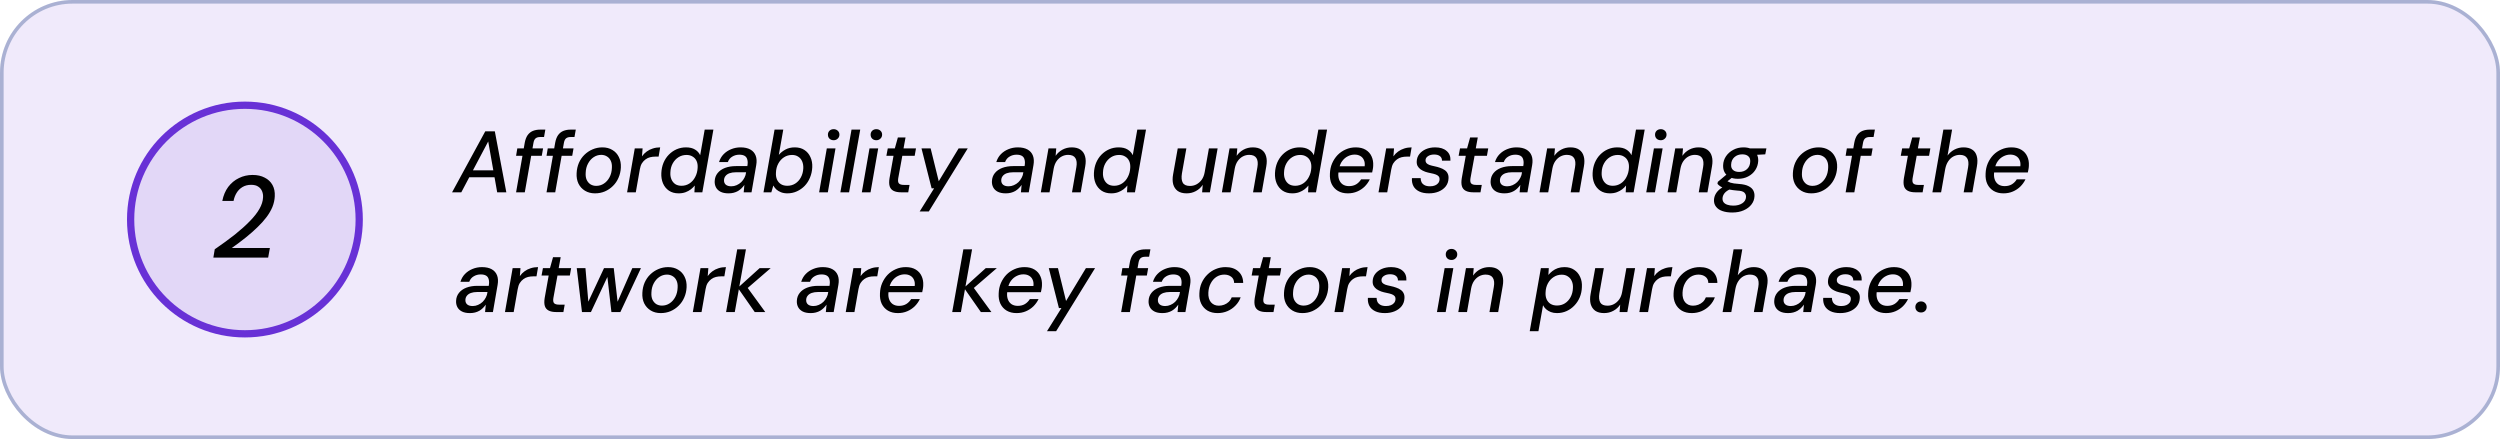 <svg width="689" height="121" viewBox="0 0 689 121" fill="none" xmlns="http://www.w3.org/2000/svg">
<rect width="689" height="121" rx="20" fill="#6831D6" fill-opacity="0.1"/>
<rect x="0.5" y="0.5" width="688" height="120" rx="19.5" stroke="#092C75" stroke-opacity="0.3"/>
<path d="M124.592 53L133.736 36.2H136.376L139.544 53H137.024L134.552 38.984L127.136 53H124.592ZM127.808 48.848L128.768 46.952H137.288L137.6 48.848H127.808ZM142.232 53L144.632 39.272C144.792 38.44 145.056 37.76 145.424 37.232C145.808 36.704 146.288 36.32 146.864 36.08C147.456 35.84 148.144 35.72 148.928 35.72H150.296L149.936 37.76H148.928C148.352 37.76 147.92 37.88 147.632 38.12C147.344 38.344 147.144 38.744 147.032 39.32L144.632 53H142.232ZM142.232 42.944L142.568 40.904H149.672L149.312 42.944H142.232ZM150.622 53L153.022 39.272C153.182 38.44 153.446 37.76 153.814 37.232C154.198 36.704 154.678 36.32 155.254 36.08C155.846 35.84 156.534 35.72 157.318 35.72H158.686L158.326 37.76H157.318C156.742 37.76 156.31 37.88 156.022 38.12C155.734 38.344 155.534 38.744 155.422 39.32L153.022 53H150.622ZM150.622 42.944L150.958 40.904H158.062L157.702 42.944H150.622ZM163.981 53.288C162.925 53.288 162.005 53.048 161.221 52.568C160.437 52.088 159.837 51.432 159.421 50.6C159.021 49.752 158.853 48.792 158.917 47.72C158.965 46.696 159.173 45.752 159.541 44.888C159.925 44.024 160.437 43.28 161.077 42.656C161.733 42.016 162.477 41.52 163.309 41.168C164.157 40.8 165.061 40.616 166.021 40.616C167.077 40.616 167.997 40.856 168.781 41.336C169.565 41.8 170.157 42.448 170.557 43.28C170.973 44.096 171.157 45.056 171.109 46.16C171.061 47.184 170.845 48.128 170.461 48.992C170.093 49.856 169.581 50.608 168.925 51.248C168.285 51.888 167.541 52.392 166.693 52.76C165.861 53.112 164.957 53.288 163.981 53.288ZM164.317 51.224C165.101 51.224 165.805 51.016 166.429 50.6C167.069 50.184 167.589 49.6 167.989 48.848C168.389 48.096 168.605 47.232 168.637 46.256C168.685 45.488 168.581 44.84 168.325 44.312C168.085 43.784 167.733 43.384 167.269 43.112C166.805 42.824 166.285 42.68 165.709 42.68C164.941 42.68 164.237 42.896 163.597 43.328C162.973 43.744 162.461 44.328 162.061 45.08C161.661 45.816 161.445 46.672 161.413 47.648C161.365 48.416 161.461 49.064 161.701 49.592C161.957 50.12 162.309 50.528 162.757 50.816C163.221 51.088 163.741 51.224 164.317 51.224ZM172.827 53L174.939 40.904H177.099L176.931 43.088C177.299 42.56 177.731 42.12 178.227 41.768C178.723 41.4 179.283 41.12 179.907 40.928C180.547 40.72 181.227 40.616 181.947 40.616L181.515 43.16H180.675C180.147 43.16 179.651 43.216 179.187 43.328C178.723 43.44 178.299 43.64 177.915 43.928C177.531 44.2 177.195 44.56 176.907 45.008C176.635 45.456 176.443 46.024 176.331 46.712L175.227 53H172.827ZM187.013 53.288C185.973 53.288 185.085 53.04 184.349 52.544C183.629 52.048 183.085 51.376 182.717 50.528C182.365 49.68 182.213 48.736 182.261 47.696C182.309 46.672 182.509 45.728 182.861 44.864C183.229 44 183.717 43.256 184.325 42.632C184.949 41.992 185.661 41.496 186.461 41.144C187.277 40.792 188.141 40.616 189.053 40.616C190.077 40.616 190.909 40.816 191.549 41.216C192.189 41.6 192.661 42.12 192.965 42.776L194.213 35.72H196.613L193.565 53H191.381L191.477 51.128C191.189 51.496 190.829 51.848 190.397 52.184C189.981 52.504 189.493 52.768 188.933 52.976C188.373 53.184 187.733 53.288 187.013 53.288ZM187.829 51.2C188.645 51.2 189.381 50.984 190.037 50.552C190.693 50.12 191.213 49.528 191.597 48.776C191.997 48.024 192.221 47.184 192.269 46.256C192.317 45.536 192.221 44.912 191.981 44.384C191.741 43.856 191.381 43.448 190.901 43.16C190.437 42.856 189.869 42.704 189.197 42.704C188.381 42.704 187.645 42.912 186.989 43.328C186.333 43.744 185.805 44.312 185.405 45.032C185.005 45.752 184.789 46.576 184.757 47.504C184.709 48.224 184.805 48.864 185.045 49.424C185.285 49.984 185.637 50.424 186.101 50.744C186.581 51.048 187.157 51.2 187.829 51.2ZM200.785 53.288C199.873 53.288 199.129 53.136 198.553 52.832C197.977 52.528 197.561 52.12 197.305 51.608C197.049 51.096 196.937 50.536 196.969 49.928C197.001 49.08 197.265 48.344 197.761 47.72C198.257 47.096 198.937 46.616 199.801 46.28C200.681 45.944 201.697 45.776 202.849 45.776H205.969C206.097 45.072 206.097 44.488 205.969 44.024C205.857 43.544 205.617 43.192 205.249 42.968C204.881 42.744 204.385 42.632 203.761 42.632C203.041 42.632 202.393 42.808 201.817 43.16C201.241 43.496 200.833 44 200.593 44.672H198.169C198.425 43.824 198.841 43.104 199.417 42.512C200.009 41.904 200.705 41.44 201.505 41.12C202.321 40.784 203.185 40.616 204.097 40.616C205.201 40.616 206.105 40.816 206.809 41.216C207.513 41.616 208.001 42.184 208.273 42.92C208.545 43.64 208.593 44.504 208.417 45.512L207.121 53H204.961L205.153 50.96C204.929 51.28 204.673 51.584 204.385 51.872C204.097 52.16 203.769 52.416 203.401 52.64C203.033 52.848 202.633 53.008 202.201 53.12C201.769 53.232 201.297 53.288 200.785 53.288ZM201.553 51.344C202.065 51.344 202.553 51.24 203.017 51.032C203.497 50.824 203.921 50.544 204.289 50.192C204.657 49.824 204.953 49.416 205.177 48.968C205.417 48.52 205.561 48.048 205.609 47.552L205.633 47.48H202.777C202.121 47.48 201.545 47.568 201.049 47.744C200.569 47.92 200.201 48.176 199.945 48.512C199.689 48.832 199.553 49.216 199.537 49.664C199.521 50.192 199.689 50.608 200.041 50.912C200.393 51.2 200.897 51.344 201.553 51.344ZM216.996 53.288C216.34 53.288 215.748 53.184 215.22 52.976C214.708 52.768 214.276 52.504 213.924 52.184C213.588 51.848 213.324 51.496 213.132 51.128L212.58 53H210.42L213.468 35.72H215.868L214.644 42.68C215.124 42.104 215.732 41.616 216.468 41.216C217.204 40.816 218.06 40.616 219.036 40.616C220.092 40.616 220.98 40.856 221.7 41.336C222.436 41.816 222.988 42.472 223.356 43.304C223.74 44.12 223.908 45.056 223.86 46.112C223.812 47.12 223.604 48.064 223.236 48.944C222.884 49.808 222.396 50.568 221.772 51.224C221.148 51.864 220.428 52.368 219.612 52.736C218.812 53.104 217.94 53.288 216.996 53.288ZM216.972 51.2C217.788 51.2 218.516 51 219.156 50.6C219.812 50.184 220.332 49.616 220.716 48.896C221.116 48.16 221.34 47.328 221.388 46.4C221.42 45.68 221.316 45.04 221.076 44.48C220.836 43.92 220.476 43.488 219.996 43.184C219.532 42.864 218.964 42.704 218.292 42.704C217.46 42.704 216.716 42.92 216.06 43.352C215.42 43.768 214.9 44.344 214.5 45.08C214.1 45.816 213.884 46.648 213.852 47.576C213.804 48.296 213.9 48.936 214.14 49.496C214.396 50.04 214.764 50.464 215.244 50.768C215.724 51.056 216.3 51.2 216.972 51.2ZM225.752 53L227.864 40.904H230.264L228.152 53H225.752ZM229.76 38.648C229.296 38.648 228.912 38.504 228.608 38.216C228.32 37.928 228.176 37.56 228.176 37.112C228.176 36.68 228.32 36.32 228.608 36.032C228.912 35.744 229.296 35.6 229.76 35.6C230.208 35.6 230.584 35.744 230.888 36.032C231.192 36.304 231.344 36.664 231.344 37.112C231.344 37.56 231.184 37.928 230.864 38.216C230.56 38.504 230.192 38.648 229.76 38.648ZM231.607 53L234.679 35.72H237.079L234.007 53H231.607ZM237.518 53L239.63 40.904H242.03L239.918 53H237.518ZM241.526 38.648C241.062 38.648 240.678 38.504 240.374 38.216C240.086 37.928 239.942 37.56 239.942 37.112C239.942 36.68 240.086 36.32 240.374 36.032C240.678 35.744 241.062 35.6 241.526 35.6C241.974 35.6 242.35 35.744 242.654 36.032C242.958 36.304 243.11 36.664 243.11 37.112C243.11 37.56 242.95 37.928 242.63 38.216C242.326 38.504 241.958 38.648 241.526 38.648ZM248.317 53C247.469 53 246.781 52.864 246.253 52.592C245.725 52.32 245.373 51.904 245.197 51.344C245.021 50.768 245.005 50.032 245.149 49.136L246.253 42.944H244.285L244.669 40.904H246.613L247.453 37.88H249.565L249.013 40.904H252.445L252.085 42.944H248.677L247.549 49.136C247.437 49.84 247.509 50.32 247.765 50.576C248.021 50.832 248.469 50.96 249.109 50.96H250.669L250.309 53H248.317ZM253.462 58.28L257.446 51.896H256.75L253.966 40.904H256.486L258.718 49.952L264.19 40.904H266.71L255.982 58.28H253.462ZM277.192 53.288C276.28 53.288 275.536 53.136 274.96 52.832C274.384 52.528 273.968 52.12 273.712 51.608C273.456 51.096 273.344 50.536 273.376 49.928C273.408 49.08 273.672 48.344 274.168 47.72C274.664 47.096 275.344 46.616 276.208 46.28C277.088 45.944 278.104 45.776 279.256 45.776H282.376C282.504 45.072 282.504 44.488 282.376 44.024C282.264 43.544 282.024 43.192 281.656 42.968C281.288 42.744 280.792 42.632 280.168 42.632C279.448 42.632 278.8 42.808 278.224 43.16C277.648 43.496 277.24 44 277 44.672H274.576C274.832 43.824 275.248 43.104 275.824 42.512C276.416 41.904 277.112 41.44 277.912 41.12C278.728 40.784 279.592 40.616 280.504 40.616C281.608 40.616 282.512 40.816 283.216 41.216C283.92 41.616 284.408 42.184 284.68 42.92C284.952 43.64 285 44.504 284.824 45.512L283.528 53H281.368L281.56 50.96C281.336 51.28 281.08 51.584 280.792 51.872C280.504 52.16 280.176 52.416 279.808 52.64C279.44 52.848 279.04 53.008 278.608 53.12C278.176 53.232 277.704 53.288 277.192 53.288ZM277.96 51.344C278.472 51.344 278.96 51.24 279.424 51.032C279.904 50.824 280.328 50.544 280.696 50.192C281.064 49.824 281.36 49.416 281.584 48.968C281.824 48.52 281.968 48.048 282.016 47.552L282.04 47.48H279.184C278.528 47.48 277.952 47.568 277.456 47.744C276.976 47.92 276.608 48.176 276.352 48.512C276.096 48.832 275.96 49.216 275.944 49.664C275.928 50.192 276.096 50.608 276.448 50.912C276.8 51.2 277.304 51.344 277.96 51.344ZM286.85 53L288.962 40.904H291.098L290.93 42.944C291.426 42.224 292.058 41.656 292.826 41.24C293.61 40.824 294.458 40.616 295.37 40.616C296.378 40.616 297.186 40.832 297.794 41.264C298.418 41.696 298.834 42.304 299.042 43.088C299.266 43.856 299.282 44.776 299.09 45.848L297.842 53H295.442L296.642 46.088C296.834 45 296.746 44.16 296.378 43.568C296.01 42.976 295.346 42.68 294.386 42.68C293.762 42.68 293.178 42.824 292.634 43.112C292.09 43.4 291.618 43.824 291.218 44.384C290.834 44.928 290.562 45.608 290.402 46.424L289.25 53H286.85ZM306.239 53.288C305.199 53.288 304.311 53.04 303.575 52.544C302.855 52.048 302.311 51.376 301.943 50.528C301.591 49.68 301.439 48.736 301.487 47.696C301.535 46.672 301.735 45.728 302.087 44.864C302.455 44 302.943 43.256 303.551 42.632C304.175 41.992 304.887 41.496 305.687 41.144C306.503 40.792 307.367 40.616 308.279 40.616C309.303 40.616 310.135 40.816 310.775 41.216C311.415 41.6 311.887 42.12 312.191 42.776L313.439 35.72H315.839L312.791 53H310.607L310.703 51.128C310.415 51.496 310.055 51.848 309.623 52.184C309.207 52.504 308.719 52.768 308.159 52.976C307.599 53.184 306.959 53.288 306.239 53.288ZM307.055 51.2C307.871 51.2 308.607 50.984 309.263 50.552C309.919 50.12 310.439 49.528 310.823 48.776C311.223 48.024 311.447 47.184 311.495 46.256C311.543 45.536 311.447 44.912 311.207 44.384C310.967 43.856 310.607 43.448 310.127 43.16C309.663 42.856 309.095 42.704 308.423 42.704C307.607 42.704 306.871 42.912 306.215 43.328C305.559 43.744 305.031 44.312 304.631 45.032C304.231 45.752 304.015 46.576 303.983 47.504C303.935 48.224 304.031 48.864 304.271 49.424C304.511 49.984 304.863 50.424 305.327 50.744C305.807 51.048 306.383 51.2 307.055 51.2ZM327.031 53.288C326.023 53.288 325.207 53.072 324.583 52.64C323.975 52.192 323.559 51.576 323.335 50.792C323.127 49.992 323.119 49.072 323.311 48.032L324.583 40.904H326.959L325.735 47.816C325.559 48.92 325.639 49.768 325.975 50.36C326.311 50.952 326.975 51.248 327.967 51.248C328.607 51.248 329.199 51.104 329.743 50.816C330.303 50.512 330.783 50.088 331.183 49.544C331.583 48.984 331.855 48.304 331.999 47.504L333.175 40.904H335.575L333.439 53H331.303L331.471 50.936C330.991 51.672 330.359 52.248 329.575 52.664C328.807 53.08 327.959 53.288 327.031 53.288ZM336.748 53L338.86 40.904H340.996L340.828 42.944C341.324 42.224 341.956 41.656 342.724 41.24C343.508 40.824 344.356 40.616 345.268 40.616C346.276 40.616 347.084 40.832 347.692 41.264C348.316 41.696 348.732 42.304 348.94 43.088C349.164 43.856 349.18 44.776 348.988 45.848L347.74 53H345.34L346.54 46.088C346.732 45 346.644 44.16 346.276 43.568C345.908 42.976 345.244 42.68 344.284 42.68C343.66 42.68 343.076 42.824 342.532 43.112C341.988 43.4 341.516 43.824 341.116 44.384C340.732 44.928 340.46 45.608 340.3 46.424L339.148 53H336.748ZM356.138 53.288C355.098 53.288 354.21 53.04 353.474 52.544C352.754 52.048 352.21 51.376 351.842 50.528C351.49 49.68 351.338 48.736 351.386 47.696C351.434 46.672 351.634 45.728 351.986 44.864C352.354 44 352.842 43.256 353.45 42.632C354.074 41.992 354.786 41.496 355.586 41.144C356.402 40.792 357.266 40.616 358.178 40.616C359.202 40.616 360.034 40.816 360.674 41.216C361.314 41.6 361.786 42.12 362.09 42.776L363.338 35.72H365.738L362.69 53H360.506L360.602 51.128C360.314 51.496 359.954 51.848 359.522 52.184C359.106 52.504 358.618 52.768 358.058 52.976C357.498 53.184 356.858 53.288 356.138 53.288ZM356.954 51.2C357.77 51.2 358.506 50.984 359.162 50.552C359.818 50.12 360.338 49.528 360.722 48.776C361.122 48.024 361.346 47.184 361.394 46.256C361.442 45.536 361.346 44.912 361.106 44.384C360.866 43.856 360.506 43.448 360.026 43.16C359.562 42.856 358.994 42.704 358.322 42.704C357.506 42.704 356.77 42.912 356.114 43.328C355.458 43.744 354.93 44.312 354.53 45.032C354.13 45.752 353.914 46.576 353.882 47.504C353.834 48.224 353.93 48.864 354.17 49.424C354.41 49.984 354.762 50.424 355.226 50.744C355.706 51.048 356.282 51.2 356.954 51.2ZM371.446 53.288C370.406 53.288 369.502 53.064 368.734 52.616C367.982 52.168 367.406 51.536 367.006 50.72C366.622 49.904 366.462 48.952 366.526 47.864C366.558 46.84 366.758 45.896 367.126 45.032C367.51 44.152 368.014 43.384 368.638 42.728C369.278 42.072 370.022 41.56 370.87 41.192C371.718 40.808 372.646 40.616 373.654 40.616C374.742 40.616 375.654 40.84 376.39 41.288C377.126 41.736 377.662 42.336 377.998 43.088C378.35 43.84 378.502 44.68 378.454 45.608C378.454 45.896 378.422 46.216 378.358 46.568C378.31 46.92 378.246 47.24 378.166 47.528H368.302L368.59 45.824H376.102C376.182 45.136 376.11 44.56 375.886 44.096C375.678 43.616 375.35 43.248 374.902 42.992C374.47 42.736 373.95 42.608 373.342 42.608C372.686 42.608 372.062 42.76 371.47 43.064C370.878 43.352 370.366 43.784 369.934 44.36C369.502 44.92 369.206 45.632 369.046 46.496L368.926 47.168C368.782 47.984 368.806 48.704 368.998 49.328C369.19 49.952 369.526 50.44 370.006 50.792C370.486 51.128 371.078 51.296 371.782 51.296C372.55 51.296 373.214 51.128 373.774 50.792C374.334 50.44 374.782 49.984 375.118 49.424H377.518C377.166 50.16 376.694 50.824 376.102 51.416C375.51 51.992 374.822 52.448 374.038 52.784C373.254 53.12 372.39 53.288 371.446 53.288ZM379.92 53L382.032 40.904H384.192L384.024 43.088C384.392 42.56 384.824 42.12 385.32 41.768C385.816 41.4 386.376 41.12 387 40.928C387.64 40.72 388.32 40.616 389.04 40.616L388.608 43.16H387.768C387.24 43.16 386.744 43.216 386.28 43.328C385.816 43.44 385.392 43.64 385.008 43.928C384.624 44.2 384.288 44.56 384 45.008C383.728 45.456 383.536 46.024 383.424 46.712L382.32 53H379.92ZM393.812 53.288C392.74 53.288 391.844 53.112 391.124 52.76C390.404 52.408 389.876 51.92 389.54 51.296C389.204 50.656 389.068 49.92 389.132 49.088H391.532C391.532 49.504 391.612 49.88 391.772 50.216C391.948 50.552 392.228 50.824 392.612 51.032C392.996 51.24 393.5 51.344 394.124 51.344C394.652 51.344 395.108 51.264 395.492 51.104C395.876 50.944 396.172 50.728 396.38 50.456C396.604 50.168 396.724 49.832 396.74 49.448C396.756 49.08 396.668 48.792 396.476 48.584C396.284 48.36 395.996 48.184 395.612 48.056C395.244 47.928 394.804 47.816 394.292 47.72C393.78 47.624 393.284 47.496 392.804 47.336C392.324 47.16 391.9 46.944 391.532 46.688C391.18 46.432 390.9 46.12 390.692 45.752C390.5 45.384 390.42 44.944 390.452 44.432C390.484 43.696 390.716 43.048 391.148 42.488C391.596 41.912 392.196 41.456 392.948 41.12C393.716 40.784 394.58 40.616 395.54 40.616C396.884 40.616 397.932 40.944 398.684 41.6C399.452 42.24 399.804 43.136 399.74 44.288H397.412C397.428 43.76 397.244 43.344 396.86 43.04C396.476 42.736 395.94 42.584 395.252 42.584C394.564 42.584 393.996 42.736 393.548 43.04C393.116 43.328 392.892 43.696 392.876 44.144C392.86 44.448 392.94 44.712 393.116 44.936C393.308 45.144 393.588 45.32 393.956 45.464C394.34 45.592 394.804 45.712 395.348 45.824C395.908 45.936 396.428 46.08 396.908 46.256C397.388 46.416 397.804 46.624 398.156 46.88C398.524 47.12 398.796 47.432 398.972 47.816C399.164 48.184 399.244 48.64 399.212 49.184C399.18 50.016 398.924 50.744 398.444 51.368C397.964 51.976 397.324 52.448 396.524 52.784C395.724 53.12 394.82 53.288 393.812 53.288ZM406.028 53C405.18 53 404.492 52.864 403.964 52.592C403.436 52.32 403.084 51.904 402.908 51.344C402.732 50.768 402.716 50.032 402.86 49.136L403.964 42.944H401.996L402.38 40.904H404.324L405.164 37.88H407.276L406.724 40.904H410.156L409.796 42.944H406.388L405.26 49.136C405.148 49.84 405.22 50.32 405.476 50.576C405.732 50.832 406.18 50.96 406.82 50.96H408.38L408.02 53H406.028ZM414.629 53.288C413.717 53.288 412.973 53.136 412.397 52.832C411.821 52.528 411.405 52.12 411.149 51.608C410.893 51.096 410.781 50.536 410.813 49.928C410.845 49.08 411.109 48.344 411.605 47.72C412.101 47.096 412.781 46.616 413.645 46.28C414.525 45.944 415.541 45.776 416.693 45.776H419.813C419.941 45.072 419.941 44.488 419.813 44.024C419.701 43.544 419.461 43.192 419.093 42.968C418.725 42.744 418.229 42.632 417.605 42.632C416.885 42.632 416.237 42.808 415.661 43.16C415.085 43.496 414.677 44 414.437 44.672H412.013C412.269 43.824 412.685 43.104 413.261 42.512C413.853 41.904 414.549 41.44 415.349 41.12C416.165 40.784 417.029 40.616 417.941 40.616C419.045 40.616 419.949 40.816 420.653 41.216C421.357 41.616 421.845 42.184 422.117 42.92C422.389 43.64 422.437 44.504 422.261 45.512L420.965 53H418.805L418.997 50.96C418.773 51.28 418.517 51.584 418.229 51.872C417.941 52.16 417.613 52.416 417.245 52.64C416.877 52.848 416.477 53.008 416.045 53.12C415.613 53.232 415.141 53.288 414.629 53.288ZM415.397 51.344C415.909 51.344 416.397 51.24 416.861 51.032C417.341 50.824 417.765 50.544 418.133 50.192C418.501 49.824 418.797 49.416 419.021 48.968C419.261 48.52 419.405 48.048 419.453 47.552L419.477 47.48H416.621C415.965 47.48 415.389 47.568 414.893 47.744C414.413 47.92 414.045 48.176 413.789 48.512C413.533 48.832 413.397 49.216 413.381 49.664C413.365 50.192 413.533 50.608 413.885 50.912C414.237 51.2 414.741 51.344 415.397 51.344ZM424.288 53L426.4 40.904H428.536L428.368 42.944C428.864 42.224 429.496 41.656 430.264 41.24C431.048 40.824 431.896 40.616 432.808 40.616C433.816 40.616 434.624 40.832 435.232 41.264C435.856 41.696 436.272 42.304 436.48 43.088C436.704 43.856 436.72 44.776 436.528 45.848L435.28 53H432.88L434.08 46.088C434.272 45 434.184 44.16 433.816 43.568C433.448 42.976 432.784 42.68 431.824 42.68C431.2 42.68 430.616 42.824 430.072 43.112C429.528 43.4 429.056 43.824 428.656 44.384C428.272 44.928 428 45.608 427.84 46.424L426.688 53H424.288ZM443.677 53.288C442.637 53.288 441.749 53.04 441.013 52.544C440.293 52.048 439.749 51.376 439.381 50.528C439.029 49.68 438.877 48.736 438.925 47.696C438.973 46.672 439.173 45.728 439.525 44.864C439.893 44 440.381 43.256 440.989 42.632C441.613 41.992 442.325 41.496 443.125 41.144C443.941 40.792 444.805 40.616 445.717 40.616C446.741 40.616 447.573 40.816 448.213 41.216C448.853 41.6 449.325 42.12 449.629 42.776L450.877 35.72H453.277L450.229 53H448.045L448.141 51.128C447.853 51.496 447.493 51.848 447.061 52.184C446.645 52.504 446.157 52.768 445.597 52.976C445.037 53.184 444.397 53.288 443.677 53.288ZM444.493 51.2C445.309 51.2 446.045 50.984 446.701 50.552C447.357 50.12 447.877 49.528 448.261 48.776C448.661 48.024 448.885 47.184 448.933 46.256C448.981 45.536 448.885 44.912 448.645 44.384C448.405 43.856 448.045 43.448 447.565 43.16C447.101 42.856 446.533 42.704 445.861 42.704C445.045 42.704 444.309 42.912 443.653 43.328C442.997 43.744 442.469 44.312 442.069 45.032C441.669 45.752 441.453 46.576 441.421 47.504C441.373 48.224 441.469 48.864 441.709 49.424C441.949 49.984 442.301 50.424 442.765 50.744C443.245 51.048 443.821 51.2 444.493 51.2ZM453.706 53L455.818 40.904H458.218L456.105 53H453.706ZM457.714 38.648C457.25 38.648 456.866 38.504 456.562 38.216C456.274 37.928 456.13 37.56 456.13 37.112C456.13 36.68 456.274 36.32 456.562 36.032C456.866 35.744 457.25 35.6 457.714 35.6C458.162 35.6 458.538 35.744 458.842 36.032C459.146 36.304 459.298 36.664 459.298 37.112C459.298 37.56 459.138 37.928 458.818 38.216C458.514 38.504 458.146 38.648 457.714 38.648ZM459.584 53L461.696 40.904H463.832L463.664 42.944C464.16 42.224 464.792 41.656 465.56 41.24C466.344 40.824 467.192 40.616 468.104 40.616C469.112 40.616 469.92 40.832 470.528 41.264C471.152 41.696 471.568 42.304 471.776 43.088C472 43.856 472.016 44.776 471.824 45.848L470.576 53H468.176L469.376 46.088C469.568 45 469.48 44.16 469.112 43.568C468.744 42.976 468.08 42.68 467.12 42.68C466.496 42.68 465.912 42.824 465.368 43.112C464.824 43.4 464.352 43.824 463.952 44.384C463.568 44.928 463.296 45.608 463.136 46.424L461.984 53H459.584ZM477.39 58.568C476.35 58.568 475.446 58.432 474.678 58.16C473.926 57.904 473.35 57.512 472.95 56.984C472.534 56.472 472.342 55.84 472.374 55.088C472.406 54.512 472.558 53.976 472.83 53.48C473.102 52.984 473.494 52.528 474.006 52.112C474.518 51.696 475.158 51.32 475.926 50.984L477.078 52.04C476.278 52.36 475.686 52.752 475.302 53.216C474.934 53.68 474.742 54.168 474.726 54.68C474.71 55.096 474.814 55.456 475.038 55.76C475.278 56.064 475.622 56.288 476.07 56.432C476.534 56.592 477.078 56.672 477.702 56.672C478.694 56.672 479.518 56.456 480.174 56.024C480.83 55.592 481.174 55.008 481.206 54.272C481.222 53.808 481.062 53.408 480.726 53.072C480.406 52.752 479.742 52.568 478.734 52.52C477.966 52.456 477.286 52.368 476.694 52.256C476.118 52.144 475.614 52.016 475.182 51.872C474.766 51.712 474.406 51.536 474.102 51.344C473.798 51.136 473.542 50.912 473.334 50.672L473.43 50.12L476.166 47.816L477.942 48.488L474.966 50.84L475.638 49.664C475.83 49.792 476.022 49.912 476.214 50.024C476.406 50.136 476.63 50.24 476.886 50.336C477.158 50.416 477.486 50.488 477.87 50.552C478.254 50.616 478.734 50.664 479.31 50.696C480.398 50.776 481.254 50.976 481.878 51.296C482.502 51.6 482.942 51.992 483.198 52.472C483.454 52.952 483.566 53.488 483.534 54.08C483.502 54.928 483.222 55.688 482.694 56.36C482.182 57.032 481.47 57.568 480.558 57.968C479.662 58.368 478.606 58.568 477.39 58.568ZM478.974 49.28C478.062 49.28 477.294 49.12 476.67 48.8C476.046 48.464 475.582 48.016 475.278 47.456C474.99 46.896 474.862 46.256 474.894 45.536C474.926 44.624 475.19 43.8 475.686 43.064C476.198 42.312 476.87 41.72 477.702 41.288C478.534 40.84 479.47 40.616 480.51 40.616C481.422 40.616 482.182 40.784 482.79 41.12C483.414 41.456 483.87 41.904 484.158 42.464C484.462 43.024 484.598 43.656 484.566 44.36C484.518 45.288 484.246 46.128 483.75 46.88C483.27 47.616 482.614 48.2 481.782 48.632C480.966 49.064 480.03 49.28 478.974 49.28ZM479.31 47.384C480.19 47.384 480.91 47.128 481.47 46.616C482.03 46.104 482.326 45.424 482.358 44.576C482.406 43.904 482.23 43.4 481.83 43.064C481.446 42.712 480.894 42.536 480.174 42.536C479.31 42.536 478.59 42.792 478.014 43.304C477.438 43.816 477.134 44.496 477.102 45.344C477.054 46 477.23 46.504 477.63 46.856C478.03 47.208 478.59 47.384 479.31 47.384ZM482.118 42.776L481.854 40.904H486.822L486.51 42.536L482.118 42.776ZM499.184 53.288C498.128 53.288 497.208 53.048 496.424 52.568C495.64 52.088 495.04 51.432 494.624 50.6C494.224 49.752 494.056 48.792 494.12 47.72C494.168 46.696 494.376 45.752 494.744 44.888C495.128 44.024 495.64 43.28 496.28 42.656C496.936 42.016 497.68 41.52 498.512 41.168C499.36 40.8 500.264 40.616 501.224 40.616C502.28 40.616 503.2 40.856 503.984 41.336C504.768 41.8 505.36 42.448 505.76 43.28C506.176 44.096 506.36 45.056 506.312 46.16C506.264 47.184 506.048 48.128 505.664 48.992C505.296 49.856 504.784 50.608 504.128 51.248C503.488 51.888 502.744 52.392 501.896 52.76C501.064 53.112 500.16 53.288 499.184 53.288ZM499.52 51.224C500.304 51.224 501.008 51.016 501.632 50.6C502.272 50.184 502.792 49.6 503.192 48.848C503.592 48.096 503.808 47.232 503.84 46.256C503.888 45.488 503.784 44.84 503.528 44.312C503.288 43.784 502.936 43.384 502.472 43.112C502.008 42.824 501.488 42.68 500.912 42.68C500.144 42.68 499.44 42.896 498.8 43.328C498.176 43.744 497.664 44.328 497.264 45.08C496.864 45.816 496.648 46.672 496.616 47.648C496.568 48.416 496.664 49.064 496.904 49.592C497.16 50.12 497.512 50.528 497.96 50.816C498.424 51.088 498.944 51.224 499.52 51.224ZM508.654 53L511.054 39.272C511.214 38.44 511.478 37.76 511.846 37.232C512.23 36.704 512.71 36.32 513.286 36.08C513.878 35.84 514.566 35.72 515.35 35.72H516.718L516.358 37.76H515.35C514.774 37.76 514.342 37.88 514.054 38.12C513.766 38.344 513.566 38.744 513.454 39.32L511.054 53H508.654ZM508.654 42.944L508.99 40.904H516.094L515.734 42.944H508.654ZM527.879 53C527.031 53 526.343 52.864 525.815 52.592C525.287 52.32 524.935 51.904 524.759 51.344C524.583 50.768 524.567 50.032 524.711 49.136L525.815 42.944H523.847L524.231 40.904H526.175L527.015 37.88H529.127L528.575 40.904H532.007L531.647 42.944H528.239L527.111 49.136C526.999 49.84 527.071 50.32 527.327 50.576C527.583 50.832 528.031 50.96 528.671 50.96H530.231L529.871 53H527.879ZM532.569 53L535.593 35.72H537.993L536.745 42.872C537.257 42.168 537.897 41.616 538.665 41.216C539.449 40.816 540.273 40.616 541.137 40.616C542.097 40.616 542.889 40.816 543.513 41.216C544.137 41.6 544.561 42.184 544.785 42.968C545.025 43.736 545.041 44.704 544.833 45.872L543.585 53H541.185L542.409 46.112C542.601 44.992 542.505 44.144 542.121 43.568C541.737 42.976 541.073 42.68 540.129 42.68C539.489 42.68 538.889 42.832 538.329 43.136C537.769 43.44 537.297 43.888 536.913 44.48C536.529 45.056 536.257 45.76 536.097 46.592L534.969 53H532.569ZM552.15 53.288C551.11 53.288 550.206 53.064 549.438 52.616C548.686 52.168 548.11 51.536 547.71 50.72C547.326 49.904 547.166 48.952 547.23 47.864C547.262 46.84 547.462 45.896 547.83 45.032C548.214 44.152 548.718 43.384 549.342 42.728C549.982 42.072 550.726 41.56 551.574 41.192C552.422 40.808 553.35 40.616 554.358 40.616C555.446 40.616 556.358 40.84 557.094 41.288C557.83 41.736 558.366 42.336 558.702 43.088C559.054 43.84 559.206 44.68 559.158 45.608C559.158 45.896 559.126 46.216 559.062 46.568C559.014 46.92 558.95 47.24 558.87 47.528H549.006L549.294 45.824H556.806C556.886 45.136 556.814 44.56 556.59 44.096C556.382 43.616 556.054 43.248 555.606 42.992C555.174 42.736 554.654 42.608 554.046 42.608C553.39 42.608 552.766 42.76 552.174 43.064C551.582 43.352 551.07 43.784 550.638 44.36C550.206 44.92 549.91 45.632 549.75 46.496L549.63 47.168C549.486 47.984 549.51 48.704 549.702 49.328C549.894 49.952 550.23 50.44 550.71 50.792C551.19 51.128 551.782 51.296 552.486 51.296C553.254 51.296 553.918 51.128 554.478 50.792C555.038 50.44 555.486 49.984 555.822 49.424H558.222C557.87 50.16 557.398 50.824 556.806 51.416C556.214 51.992 555.526 52.448 554.742 52.784C553.958 53.12 553.094 53.288 552.15 53.288ZM129.512 86.288C128.6 86.288 127.856 86.136 127.28 85.832C126.704 85.528 126.288 85.12 126.032 84.608C125.776 84.096 125.664 83.536 125.696 82.928C125.728 82.08 125.992 81.344 126.488 80.72C126.984 80.096 127.664 79.616 128.528 79.28C129.408 78.944 130.424 78.776 131.576 78.776H134.696C134.824 78.072 134.824 77.488 134.696 77.024C134.584 76.544 134.344 76.192 133.976 75.968C133.608 75.744 133.112 75.632 132.488 75.632C131.768 75.632 131.12 75.808 130.544 76.16C129.968 76.496 129.56 77 129.32 77.672H126.896C127.152 76.824 127.568 76.104 128.144 75.512C128.736 74.904 129.432 74.44 130.232 74.12C131.048 73.784 131.912 73.616 132.824 73.616C133.928 73.616 134.832 73.816 135.536 74.216C136.24 74.616 136.728 75.184 137 75.92C137.272 76.64 137.32 77.504 137.144 78.512L135.848 86H133.688L133.88 83.96C133.656 84.28 133.4 84.584 133.112 84.872C132.824 85.16 132.496 85.416 132.128 85.64C131.76 85.848 131.36 86.008 130.928 86.12C130.496 86.232 130.024 86.288 129.512 86.288ZM130.28 84.344C130.792 84.344 131.28 84.24 131.744 84.032C132.224 83.824 132.648 83.544 133.016 83.192C133.384 82.824 133.68 82.416 133.904 81.968C134.144 81.52 134.288 81.048 134.336 80.552L134.36 80.48H131.504C130.848 80.48 130.272 80.568 129.776 80.744C129.296 80.92 128.928 81.176 128.672 81.512C128.416 81.832 128.28 82.216 128.264 82.664C128.248 83.192 128.416 83.608 128.768 83.912C129.12 84.2 129.624 84.344 130.28 84.344ZM139.17 86L141.282 73.904H143.442L143.274 76.088C143.642 75.56 144.074 75.12 144.57 74.768C145.066 74.4 145.626 74.12 146.25 73.928C146.89 73.72 147.57 73.616 148.29 73.616L147.858 76.16H147.018C146.49 76.16 145.994 76.216 145.53 76.328C145.066 76.44 144.642 76.64 144.258 76.928C143.874 77.2 143.538 77.56 143.25 78.008C142.978 78.456 142.786 79.024 142.674 79.712L141.57 86H139.17ZM153.278 86C152.43 86 151.742 85.864 151.214 85.592C150.686 85.32 150.334 84.904 150.158 84.344C149.982 83.768 149.966 83.032 150.11 82.136L151.214 75.944H149.246L149.63 73.904H151.574L152.414 70.88H154.526L153.974 73.904H157.406L157.046 75.944H153.638L152.51 82.136C152.398 82.84 152.47 83.32 152.726 83.576C152.982 83.832 153.43 83.96 154.07 83.96H155.63L155.27 86H153.278ZM160.391 86L158.951 73.904H161.351L162.215 83.984L161.759 83.96L166.463 73.904H169.151L170.303 83.96L169.847 83.984L174.263 73.904H176.639L170.975 86H168.503L167.303 75.512H167.783L162.863 86H160.391ZM182.098 86.288C181.042 86.288 180.122 86.048 179.338 85.568C178.554 85.088 177.954 84.432 177.538 83.6C177.138 82.752 176.97 81.792 177.034 80.72C177.082 79.696 177.29 78.752 177.658 77.888C178.042 77.024 178.554 76.28 179.194 75.656C179.85 75.016 180.594 74.52 181.426 74.168C182.274 73.8 183.178 73.616 184.138 73.616C185.194 73.616 186.114 73.856 186.898 74.336C187.682 74.8 188.274 75.448 188.674 76.28C189.09 77.096 189.274 78.056 189.226 79.16C189.178 80.184 188.962 81.128 188.578 81.992C188.21 82.856 187.698 83.608 187.042 84.248C186.402 84.888 185.658 85.392 184.81 85.76C183.978 86.112 183.074 86.288 182.098 86.288ZM182.434 84.224C183.218 84.224 183.922 84.016 184.546 83.6C185.186 83.184 185.706 82.6 186.106 81.848C186.506 81.096 186.722 80.232 186.754 79.256C186.802 78.488 186.698 77.84 186.442 77.312C186.202 76.784 185.85 76.384 185.386 76.112C184.922 75.824 184.402 75.68 183.826 75.68C183.058 75.68 182.354 75.896 181.714 76.328C181.09 76.744 180.578 77.328 180.178 78.08C179.778 78.816 179.562 79.672 179.53 80.648C179.482 81.416 179.578 82.064 179.818 82.592C180.074 83.12 180.426 83.528 180.874 83.816C181.338 84.088 181.858 84.224 182.434 84.224ZM190.944 86L193.056 73.904H195.216L195.048 76.088C195.416 75.56 195.848 75.12 196.344 74.768C196.84 74.4 197.4 74.12 198.024 73.928C198.664 73.72 199.344 73.616 200.064 73.616L199.632 76.16H198.792C198.264 76.16 197.768 76.216 197.304 76.328C196.84 76.44 196.416 76.64 196.032 76.928C195.648 77.2 195.312 77.56 195.024 78.008C194.752 78.456 194.56 79.024 194.448 79.712L193.344 86H190.944ZM208.003 86L203.347 79.328L209.347 73.904H212.395L205.219 80.096L205.435 78.488L210.907 86H208.003ZM200.107 86L203.179 68.72H205.579L202.507 86H200.107ZM223.426 86.288C222.514 86.288 221.77 86.136 221.194 85.832C220.618 85.528 220.202 85.12 219.946 84.608C219.69 84.096 219.578 83.536 219.61 82.928C219.642 82.08 219.906 81.344 220.402 80.72C220.898 80.096 221.578 79.616 222.442 79.28C223.322 78.944 224.338 78.776 225.49 78.776H228.61C228.738 78.072 228.738 77.488 228.61 77.024C228.498 76.544 228.258 76.192 227.89 75.968C227.522 75.744 227.026 75.632 226.402 75.632C225.682 75.632 225.034 75.808 224.458 76.16C223.882 76.496 223.474 77 223.234 77.672H220.81C221.066 76.824 221.482 76.104 222.058 75.512C222.65 74.904 223.346 74.44 224.146 74.12C224.962 73.784 225.826 73.616 226.738 73.616C227.842 73.616 228.746 73.816 229.45 74.216C230.154 74.616 230.642 75.184 230.914 75.92C231.186 76.64 231.234 77.504 231.058 78.512L229.762 86H227.602L227.794 83.96C227.57 84.28 227.314 84.584 227.026 84.872C226.738 85.16 226.41 85.416 226.042 85.64C225.674 85.848 225.274 86.008 224.842 86.12C224.41 86.232 223.938 86.288 223.426 86.288ZM224.194 84.344C224.706 84.344 225.194 84.24 225.658 84.032C226.138 83.824 226.562 83.544 226.93 83.192C227.298 82.824 227.594 82.416 227.818 81.968C228.058 81.52 228.202 81.048 228.25 80.552L228.274 80.48H225.418C224.762 80.48 224.186 80.568 223.69 80.744C223.21 80.92 222.842 81.176 222.586 81.512C222.33 81.832 222.194 82.216 222.178 82.664C222.162 83.192 222.33 83.608 222.682 83.912C223.034 84.2 223.538 84.344 224.194 84.344ZM233.084 86L235.196 73.904H237.356L237.188 76.088C237.556 75.56 237.988 75.12 238.484 74.768C238.98 74.4 239.54 74.12 240.164 73.928C240.804 73.72 241.484 73.616 242.204 73.616L241.772 76.16H240.932C240.404 76.16 239.908 76.216 239.444 76.328C238.98 76.44 238.556 76.64 238.172 76.928C237.788 77.2 237.452 77.56 237.164 78.008C236.892 78.456 236.7 79.024 236.588 79.712L235.484 86H233.084ZM247.439 86.288C246.399 86.288 245.495 86.064 244.727 85.616C243.975 85.168 243.399 84.536 242.999 83.72C242.615 82.904 242.455 81.952 242.519 80.864C242.551 79.84 242.751 78.896 243.119 78.032C243.503 77.152 244.007 76.384 244.631 75.728C245.271 75.072 246.015 74.56 246.863 74.192C247.711 73.808 248.639 73.616 249.647 73.616C250.735 73.616 251.647 73.84 252.383 74.288C253.119 74.736 253.655 75.336 253.991 76.088C254.343 76.84 254.495 77.68 254.447 78.608C254.447 78.896 254.415 79.216 254.351 79.568C254.303 79.92 254.239 80.24 254.159 80.528H244.295L244.583 78.824H252.095C252.175 78.136 252.103 77.56 251.879 77.096C251.671 76.616 251.343 76.248 250.895 75.992C250.463 75.736 249.943 75.608 249.335 75.608C248.679 75.608 248.055 75.76 247.463 76.064C246.871 76.352 246.359 76.784 245.927 77.36C245.495 77.92 245.199 78.632 245.039 79.496L244.919 80.168C244.775 80.984 244.799 81.704 244.991 82.328C245.183 82.952 245.519 83.44 245.999 83.792C246.479 84.128 247.071 84.296 247.775 84.296C248.543 84.296 249.207 84.128 249.767 83.792C250.327 83.44 250.775 82.984 251.111 82.424H253.511C253.159 83.16 252.687 83.824 252.095 84.416C251.503 84.992 250.815 85.448 250.031 85.784C249.247 86.12 248.383 86.288 247.439 86.288ZM270.324 86L265.668 79.328L271.668 73.904H274.716L267.54 80.096L267.756 78.488L273.228 86H270.324ZM262.428 86L265.5 68.72H267.9L264.828 86H262.428ZM280.157 86.288C279.117 86.288 278.213 86.064 277.445 85.616C276.693 85.168 276.117 84.536 275.717 83.72C275.333 82.904 275.173 81.952 275.237 80.864C275.269 79.84 275.469 78.896 275.837 78.032C276.221 77.152 276.725 76.384 277.349 75.728C277.989 75.072 278.733 74.56 279.581 74.192C280.429 73.808 281.357 73.616 282.365 73.616C283.453 73.616 284.365 73.84 285.101 74.288C285.837 74.736 286.373 75.336 286.709 76.088C287.061 76.84 287.213 77.68 287.165 78.608C287.165 78.896 287.133 79.216 287.069 79.568C287.021 79.92 286.957 80.24 286.877 80.528H277.013L277.301 78.824H284.813C284.893 78.136 284.821 77.56 284.597 77.096C284.389 76.616 284.061 76.248 283.613 75.992C283.181 75.736 282.661 75.608 282.053 75.608C281.397 75.608 280.773 75.76 280.181 76.064C279.589 76.352 279.077 76.784 278.645 77.36C278.213 77.92 277.917 78.632 277.757 79.496L277.637 80.168C277.493 80.984 277.517 81.704 277.709 82.328C277.901 82.952 278.237 83.44 278.717 83.792C279.197 84.128 279.789 84.296 280.493 84.296C281.261 84.296 281.925 84.128 282.485 83.792C283.045 83.44 283.493 82.984 283.829 82.424H286.229C285.877 83.16 285.405 83.824 284.813 84.416C284.221 84.992 283.533 85.448 282.749 85.784C281.965 86.12 281.101 86.288 280.157 86.288ZM288.548 91.28L292.532 84.896H291.836L289.052 73.904H291.572L293.804 82.952L299.276 73.904H301.796L291.068 91.28H288.548ZM308.99 86L311.39 72.272C311.55 71.44 311.814 70.76 312.182 70.232C312.566 69.704 313.046 69.32 313.622 69.08C314.214 68.84 314.902 68.72 315.686 68.72H317.054L316.694 70.76H315.686C315.11 70.76 314.678 70.88 314.39 71.12C314.102 71.344 313.902 71.744 313.79 72.32L311.39 86H308.99ZM308.99 75.944L309.326 73.904H316.43L316.07 75.944H308.99ZM320.364 86.288C319.452 86.288 318.708 86.136 318.132 85.832C317.556 85.528 317.14 85.12 316.884 84.608C316.628 84.096 316.516 83.536 316.548 82.928C316.58 82.08 316.844 81.344 317.34 80.72C317.836 80.096 318.516 79.616 319.38 79.28C320.26 78.944 321.276 78.776 322.428 78.776H325.548C325.676 78.072 325.676 77.488 325.548 77.024C325.436 76.544 325.196 76.192 324.828 75.968C324.46 75.744 323.964 75.632 323.34 75.632C322.62 75.632 321.972 75.808 321.396 76.16C320.82 76.496 320.412 77 320.172 77.672H317.748C318.004 76.824 318.42 76.104 318.996 75.512C319.588 74.904 320.284 74.44 321.084 74.12C321.9 73.784 322.764 73.616 323.676 73.616C324.78 73.616 325.684 73.816 326.388 74.216C327.092 74.616 327.58 75.184 327.852 75.92C328.124 76.64 328.172 77.504 327.996 78.512L326.7 86H324.54L324.732 83.96C324.508 84.28 324.252 84.584 323.964 84.872C323.676 85.16 323.348 85.416 322.98 85.64C322.612 85.848 322.212 86.008 321.78 86.12C321.348 86.232 320.876 86.288 320.364 86.288ZM321.132 84.344C321.644 84.344 322.132 84.24 322.596 84.032C323.076 83.824 323.5 83.544 323.868 83.192C324.236 82.824 324.532 82.416 324.756 81.968C324.996 81.52 325.14 81.048 325.188 80.552L325.212 80.48H322.356C321.7 80.48 321.124 80.568 320.628 80.744C320.148 80.92 319.78 81.176 319.524 81.512C319.268 81.832 319.132 82.216 319.116 82.664C319.1 83.192 319.268 83.608 319.62 83.912C319.972 84.2 320.476 84.344 321.132 84.344ZM335.566 86.288C334.51 86.288 333.59 86.064 332.806 85.616C332.038 85.152 331.454 84.512 331.054 83.696C330.654 82.864 330.486 81.912 330.55 80.84C330.582 79.8 330.79 78.84 331.174 77.96C331.574 77.08 332.102 76.32 332.758 75.68C333.414 75.024 334.166 74.52 335.014 74.168C335.878 73.8 336.798 73.616 337.774 73.616C339.246 73.616 340.414 74.008 341.278 74.792C342.158 75.576 342.606 76.64 342.622 77.984H340.126C340.11 77.232 339.846 76.664 339.334 76.28C338.822 75.88 338.182 75.68 337.414 75.68C336.63 75.68 335.91 75.888 335.254 76.304C334.614 76.72 334.094 77.304 333.694 78.056C333.294 78.792 333.07 79.656 333.022 80.648C332.99 81.208 333.038 81.72 333.166 82.184C333.294 82.632 333.486 83.008 333.742 83.312C334.014 83.616 334.326 83.848 334.678 84.008C335.046 84.168 335.454 84.248 335.902 84.248C336.414 84.248 336.902 84.16 337.366 83.984C337.83 83.808 338.246 83.552 338.614 83.216C338.982 82.864 339.262 82.44 339.454 81.944H341.926C341.622 82.792 341.15 83.544 340.51 84.2C339.886 84.856 339.15 85.368 338.302 85.736C337.454 86.104 336.542 86.288 335.566 86.288ZM348.981 86C348.133 86 347.445 85.864 346.917 85.592C346.389 85.32 346.037 84.904 345.861 84.344C345.685 83.768 345.669 83.032 345.813 82.136L346.917 75.944H344.949L345.333 73.904H347.277L348.117 70.88H350.229L349.677 73.904H353.109L352.749 75.944H349.341L348.213 82.136C348.101 82.84 348.173 83.32 348.429 83.576C348.685 83.832 349.133 83.96 349.773 83.96H351.333L350.973 86H348.981ZM358.934 86.288C357.878 86.288 356.958 86.048 356.174 85.568C355.39 85.088 354.79 84.432 354.374 83.6C353.974 82.752 353.806 81.792 353.87 80.72C353.918 79.696 354.126 78.752 354.494 77.888C354.878 77.024 355.39 76.28 356.03 75.656C356.686 75.016 357.43 74.52 358.262 74.168C359.11 73.8 360.014 73.616 360.974 73.616C362.03 73.616 362.95 73.856 363.734 74.336C364.518 74.8 365.11 75.448 365.51 76.28C365.926 77.096 366.11 78.056 366.062 79.16C366.014 80.184 365.798 81.128 365.414 81.992C365.046 82.856 364.534 83.608 363.878 84.248C363.238 84.888 362.494 85.392 361.646 85.76C360.814 86.112 359.91 86.288 358.934 86.288ZM359.27 84.224C360.054 84.224 360.758 84.016 361.382 83.6C362.022 83.184 362.542 82.6 362.942 81.848C363.342 81.096 363.558 80.232 363.59 79.256C363.638 78.488 363.534 77.84 363.278 77.312C363.038 76.784 362.686 76.384 362.222 76.112C361.758 75.824 361.238 75.68 360.662 75.68C359.894 75.68 359.19 75.896 358.55 76.328C357.926 76.744 357.414 77.328 357.014 78.08C356.614 78.816 356.398 79.672 356.366 80.648C356.318 81.416 356.414 82.064 356.654 82.592C356.91 83.12 357.262 83.528 357.71 83.816C358.174 84.088 358.694 84.224 359.27 84.224ZM367.78 86L369.892 73.904H372.052L371.884 76.088C372.252 75.56 372.684 75.12 373.18 74.768C373.676 74.4 374.236 74.12 374.86 73.928C375.5 73.72 376.18 73.616 376.9 73.616L376.468 76.16H375.628C375.1 76.16 374.604 76.216 374.14 76.328C373.676 76.44 373.252 76.64 372.868 76.928C372.484 77.2 372.148 77.56 371.86 78.008C371.588 78.456 371.396 79.024 371.284 79.712L370.18 86H367.78ZM381.671 86.288C380.599 86.288 379.703 86.112 378.983 85.76C378.263 85.408 377.735 84.92 377.399 84.296C377.063 83.656 376.927 82.92 376.991 82.088H379.391C379.391 82.504 379.471 82.88 379.631 83.216C379.807 83.552 380.087 83.824 380.471 84.032C380.855 84.24 381.359 84.344 381.983 84.344C382.511 84.344 382.967 84.264 383.351 84.104C383.735 83.944 384.031 83.728 384.239 83.456C384.463 83.168 384.583 82.832 384.599 82.448C384.615 82.08 384.527 81.792 384.335 81.584C384.143 81.36 383.855 81.184 383.471 81.056C383.103 80.928 382.663 80.816 382.151 80.72C381.639 80.624 381.143 80.496 380.663 80.336C380.183 80.16 379.759 79.944 379.391 79.688C379.039 79.432 378.759 79.12 378.551 78.752C378.359 78.384 378.279 77.944 378.311 77.432C378.343 76.696 378.575 76.048 379.007 75.488C379.455 74.912 380.055 74.456 380.807 74.12C381.575 73.784 382.439 73.616 383.399 73.616C384.743 73.616 385.791 73.944 386.543 74.6C387.311 75.24 387.663 76.136 387.599 77.288H385.271C385.287 76.76 385.103 76.344 384.719 76.04C384.335 75.736 383.799 75.584 383.111 75.584C382.423 75.584 381.855 75.736 381.407 76.04C380.975 76.328 380.751 76.696 380.735 77.144C380.719 77.448 380.799 77.712 380.975 77.936C381.167 78.144 381.447 78.32 381.815 78.464C382.199 78.592 382.663 78.712 383.207 78.824C383.767 78.936 384.287 79.08 384.767 79.256C385.247 79.416 385.663 79.624 386.015 79.88C386.383 80.12 386.655 80.432 386.831 80.816C387.023 81.184 387.103 81.64 387.071 82.184C387.039 83.016 386.783 83.744 386.303 84.368C385.823 84.976 385.183 85.448 384.383 85.784C383.583 86.12 382.679 86.288 381.671 86.288ZM396.026 86L398.138 73.904H400.538L398.426 86H396.026ZM400.034 71.648C399.57 71.648 399.186 71.504 398.882 71.216C398.594 70.928 398.45 70.56 398.45 70.112C398.45 69.68 398.594 69.32 398.882 69.032C399.186 68.744 399.57 68.6 400.034 68.6C400.482 68.6 400.858 68.744 401.162 69.032C401.466 69.304 401.618 69.664 401.618 70.112C401.618 70.56 401.458 70.928 401.138 71.216C400.834 71.504 400.466 71.648 400.034 71.648ZM401.905 86L404.017 73.904H406.153L405.985 75.944C406.481 75.224 407.113 74.656 407.881 74.24C408.665 73.824 409.513 73.616 410.425 73.616C411.433 73.616 412.241 73.832 412.849 74.264C413.473 74.696 413.889 75.304 414.097 76.088C414.321 76.856 414.337 77.776 414.145 78.848L412.897 86H410.497L411.697 79.088C411.889 78 411.801 77.16 411.433 76.568C411.065 75.976 410.401 75.68 409.441 75.68C408.817 75.68 408.233 75.824 407.689 76.112C407.145 76.4 406.673 76.824 406.273 77.384C405.889 77.928 405.617 78.608 405.457 79.424L404.305 86H401.905ZM421.593 91.28L424.665 73.904H426.849L426.729 75.776C427.065 75.376 427.441 75.016 427.857 74.696C428.289 74.36 428.777 74.096 429.321 73.904C429.881 73.712 430.497 73.616 431.169 73.616C432.225 73.616 433.113 73.864 433.833 74.36C434.569 74.84 435.121 75.496 435.489 76.328C435.873 77.144 436.033 78.08 435.969 79.136C435.937 80.144 435.737 81.088 435.369 81.968C435.001 82.832 434.505 83.584 433.881 84.224C433.273 84.864 432.561 85.368 431.745 85.736C430.929 86.104 430.049 86.288 429.105 86.288C428.481 86.288 427.913 86.192 427.401 86C426.889 85.792 426.449 85.528 426.081 85.208C425.729 84.872 425.457 84.512 425.265 84.128L423.993 91.28H421.593ZM429.105 84.2C429.921 84.2 430.649 84 431.289 83.6C431.945 83.184 432.465 82.616 432.849 81.896C433.249 81.16 433.465 80.328 433.497 79.4C433.545 78.68 433.441 78.04 433.185 77.48C432.945 76.92 432.585 76.488 432.105 76.184C431.641 75.864 431.081 75.704 430.425 75.704C429.593 75.704 428.849 75.92 428.193 76.352C427.537 76.768 427.009 77.344 426.609 78.08C426.209 78.816 425.993 79.648 425.961 80.576C425.913 81.296 426.009 81.936 426.249 82.496C426.505 83.04 426.873 83.464 427.353 83.768C427.849 84.056 428.433 84.2 429.105 84.2ZM442.086 86.288C441.078 86.288 440.262 86.072 439.638 85.64C439.03 85.192 438.614 84.576 438.39 83.792C438.182 82.992 438.174 82.072 438.366 81.032L439.638 73.904H442.014L440.79 80.816C440.614 81.92 440.694 82.768 441.03 83.36C441.366 83.952 442.03 84.248 443.022 84.248C443.662 84.248 444.254 84.104 444.798 83.816C445.358 83.512 445.838 83.088 446.238 82.544C446.638 81.984 446.91 81.304 447.054 80.504L448.23 73.904H450.63L448.494 86H446.358L446.526 83.936C446.046 84.672 445.414 85.248 444.63 85.664C443.862 86.08 443.014 86.288 442.086 86.288ZM451.803 86L453.915 73.904H456.075L455.907 76.088C456.275 75.56 456.707 75.12 457.203 74.768C457.699 74.4 458.259 74.12 458.883 73.928C459.523 73.72 460.203 73.616 460.923 73.616L460.491 76.16H459.651C459.123 76.16 458.627 76.216 458.163 76.328C457.699 76.44 457.275 76.64 456.891 76.928C456.507 77.2 456.171 77.56 455.883 78.008C455.611 78.456 455.419 79.024 455.307 79.712L454.203 86H451.803ZM466.253 86.288C465.197 86.288 464.277 86.064 463.493 85.616C462.725 85.152 462.141 84.512 461.741 83.696C461.341 82.864 461.173 81.912 461.237 80.84C461.269 79.8 461.477 78.84 461.861 77.96C462.261 77.08 462.789 76.32 463.445 75.68C464.101 75.024 464.853 74.52 465.701 74.168C466.565 73.8 467.485 73.616 468.461 73.616C469.933 73.616 471.101 74.008 471.965 74.792C472.845 75.576 473.293 76.64 473.309 77.984H470.813C470.797 77.232 470.533 76.664 470.021 76.28C469.509 75.88 468.869 75.68 468.101 75.68C467.317 75.68 466.597 75.888 465.941 76.304C465.301 76.72 464.781 77.304 464.381 78.056C463.981 78.792 463.757 79.656 463.709 80.648C463.677 81.208 463.725 81.72 463.853 82.184C463.981 82.632 464.173 83.008 464.429 83.312C464.701 83.616 465.013 83.848 465.365 84.008C465.733 84.168 466.141 84.248 466.589 84.248C467.101 84.248 467.589 84.16 468.053 83.984C468.517 83.808 468.933 83.552 469.301 83.216C469.669 82.864 469.949 82.44 470.141 81.944H472.613C472.309 82.792 471.837 83.544 471.197 84.2C470.573 84.856 469.837 85.368 468.989 85.736C468.141 86.104 467.229 86.288 466.253 86.288ZM474.748 86L477.772 68.72H480.172L478.924 75.872C479.436 75.168 480.076 74.616 480.844 74.216C481.628 73.816 482.452 73.616 483.316 73.616C484.276 73.616 485.068 73.816 485.692 74.216C486.316 74.6 486.74 75.184 486.964 75.968C487.204 76.736 487.22 77.704 487.012 78.872L485.764 86H483.364L484.588 79.112C484.78 77.992 484.684 77.144 484.3 76.568C483.916 75.976 483.252 75.68 482.308 75.68C481.668 75.68 481.068 75.832 480.508 76.136C479.948 76.44 479.476 76.888 479.092 77.48C478.708 78.056 478.436 78.76 478.276 79.592L477.148 86H474.748ZM492.793 86.288C491.881 86.288 491.137 86.136 490.561 85.832C489.985 85.528 489.569 85.12 489.313 84.608C489.057 84.096 488.945 83.536 488.977 82.928C489.009 82.08 489.273 81.344 489.769 80.72C490.265 80.096 490.945 79.616 491.809 79.28C492.689 78.944 493.705 78.776 494.857 78.776H497.977C498.105 78.072 498.105 77.488 497.977 77.024C497.865 76.544 497.625 76.192 497.257 75.968C496.889 75.744 496.393 75.632 495.769 75.632C495.049 75.632 494.401 75.808 493.825 76.16C493.249 76.496 492.841 77 492.601 77.672H490.177C490.433 76.824 490.849 76.104 491.425 75.512C492.017 74.904 492.713 74.44 493.513 74.12C494.329 73.784 495.193 73.616 496.105 73.616C497.209 73.616 498.113 73.816 498.817 74.216C499.521 74.616 500.009 75.184 500.281 75.92C500.553 76.64 500.601 77.504 500.425 78.512L499.129 86H496.969L497.161 83.96C496.937 84.28 496.681 84.584 496.393 84.872C496.105 85.16 495.777 85.416 495.409 85.64C495.041 85.848 494.641 86.008 494.209 86.12C493.777 86.232 493.305 86.288 492.793 86.288ZM493.561 84.344C494.073 84.344 494.561 84.24 495.025 84.032C495.505 83.824 495.929 83.544 496.297 83.192C496.665 82.824 496.961 82.416 497.185 81.968C497.425 81.52 497.569 81.048 497.617 80.552L497.641 80.48H494.785C494.129 80.48 493.553 80.568 493.057 80.744C492.577 80.92 492.209 81.176 491.953 81.512C491.697 81.832 491.561 82.216 491.545 82.664C491.529 83.192 491.697 83.608 492.049 83.912C492.401 84.2 492.905 84.344 493.561 84.344ZM507.156 86.288C506.084 86.288 505.188 86.112 504.468 85.76C503.748 85.408 503.22 84.92 502.884 84.296C502.548 83.656 502.412 82.92 502.476 82.088H504.876C504.876 82.504 504.956 82.88 505.116 83.216C505.292 83.552 505.572 83.824 505.956 84.032C506.34 84.24 506.844 84.344 507.468 84.344C507.996 84.344 508.452 84.264 508.836 84.104C509.22 83.944 509.516 83.728 509.724 83.456C509.948 83.168 510.068 82.832 510.084 82.448C510.1 82.08 510.012 81.792 509.82 81.584C509.628 81.36 509.34 81.184 508.956 81.056C508.588 80.928 508.148 80.816 507.636 80.72C507.124 80.624 506.628 80.496 506.148 80.336C505.668 80.16 505.244 79.944 504.876 79.688C504.524 79.432 504.244 79.12 504.036 78.752C503.844 78.384 503.764 77.944 503.796 77.432C503.828 76.696 504.06 76.048 504.492 75.488C504.94 74.912 505.54 74.456 506.292 74.12C507.06 73.784 507.924 73.616 508.884 73.616C510.228 73.616 511.276 73.944 512.028 74.6C512.796 75.24 513.148 76.136 513.084 77.288H510.756C510.772 76.76 510.588 76.344 510.204 76.04C509.82 75.736 509.284 75.584 508.596 75.584C507.908 75.584 507.34 75.736 506.892 76.04C506.46 76.328 506.236 76.696 506.22 77.144C506.204 77.448 506.284 77.712 506.46 77.936C506.652 78.144 506.932 78.32 507.3 78.464C507.684 78.592 508.148 78.712 508.692 78.824C509.252 78.936 509.772 79.08 510.252 79.256C510.732 79.416 511.148 79.624 511.5 79.88C511.868 80.12 512.14 80.432 512.316 80.816C512.508 81.184 512.588 81.64 512.556 82.184C512.524 83.016 512.268 83.744 511.788 84.368C511.308 84.976 510.668 85.448 509.868 85.784C509.068 86.12 508.164 86.288 507.156 86.288ZM519.782 86.288C518.742 86.288 517.838 86.064 517.07 85.616C516.318 85.168 515.742 84.536 515.342 83.72C514.958 82.904 514.798 81.952 514.862 80.864C514.894 79.84 515.094 78.896 515.462 78.032C515.846 77.152 516.35 76.384 516.974 75.728C517.614 75.072 518.358 74.56 519.206 74.192C520.054 73.808 520.982 73.616 521.99 73.616C523.078 73.616 523.99 73.84 524.726 74.288C525.462 74.736 525.998 75.336 526.334 76.088C526.686 76.84 526.838 77.68 526.79 78.608C526.79 78.896 526.758 79.216 526.694 79.568C526.646 79.92 526.582 80.24 526.502 80.528H516.638L516.926 78.824H524.438C524.518 78.136 524.446 77.56 524.222 77.096C524.014 76.616 523.686 76.248 523.238 75.992C522.806 75.736 522.286 75.608 521.678 75.608C521.022 75.608 520.398 75.76 519.806 76.064C519.214 76.352 518.702 76.784 518.27 77.36C517.838 77.92 517.542 78.632 517.382 79.496L517.262 80.168C517.118 80.984 517.142 81.704 517.334 82.328C517.526 82.952 517.862 83.44 518.342 83.792C518.822 84.128 519.414 84.296 520.118 84.296C520.886 84.296 521.55 84.128 522.11 83.792C522.67 83.44 523.118 82.984 523.454 82.424H525.854C525.502 83.16 525.03 83.824 524.438 84.416C523.846 84.992 523.158 85.448 522.374 85.784C521.59 86.12 520.726 86.288 519.782 86.288ZM529.432 86.12C528.984 86.12 528.608 85.976 528.304 85.688C528.016 85.4 527.872 85.04 527.872 84.608C527.872 84.176 528.016 83.816 528.304 83.528C528.608 83.224 528.984 83.072 529.432 83.072C529.896 83.072 530.272 83.224 530.56 83.528C530.848 83.816 530.992 84.176 530.992 84.608C530.992 85.04 530.848 85.4 530.56 85.688C530.272 85.976 529.896 86.12 529.432 86.12Z" fill="black"/>
<circle cx="67.5" cy="60.5" r="31.5" fill="#6831D6" fill-opacity="0.1" stroke="#6831D6" stroke-width="2"/>
<path d="M58.8 71L59.184 68.696C61.275 67.267 63.131 65.912 64.752 64.632C66.373 63.331 67.749 62.093 68.88 60.92C70.032 59.747 70.907 58.627 71.504 57.56C72.123 56.472 72.453 55.427 72.496 54.424C72.539 53.827 72.453 53.261 72.24 52.728C72.027 52.195 71.675 51.768 71.184 51.448C70.715 51.107 70.053 50.936 69.2 50.936C68.304 50.936 67.515 51.139 66.832 51.544C66.149 51.949 65.605 52.493 65.2 53.176C64.795 53.837 64.517 54.573 64.368 55.384H61.264C61.563 53.869 62.107 52.579 62.896 51.512C63.707 50.445 64.688 49.635 65.84 49.08C66.992 48.504 68.251 48.216 69.616 48.216C70.917 48.216 72.027 48.461 72.944 48.952C73.883 49.421 74.597 50.093 75.088 50.968C75.579 51.843 75.792 52.888 75.728 54.104C75.685 55.085 75.472 56.056 75.088 57.016C74.704 57.955 74.16 58.893 73.456 59.832C72.773 60.749 71.941 61.677 70.96 62.616C70 63.555 68.923 64.504 67.728 65.464C66.555 66.403 65.275 67.363 63.888 68.344H74.384L73.904 71H58.8Z" fill="black"/>
</svg>
